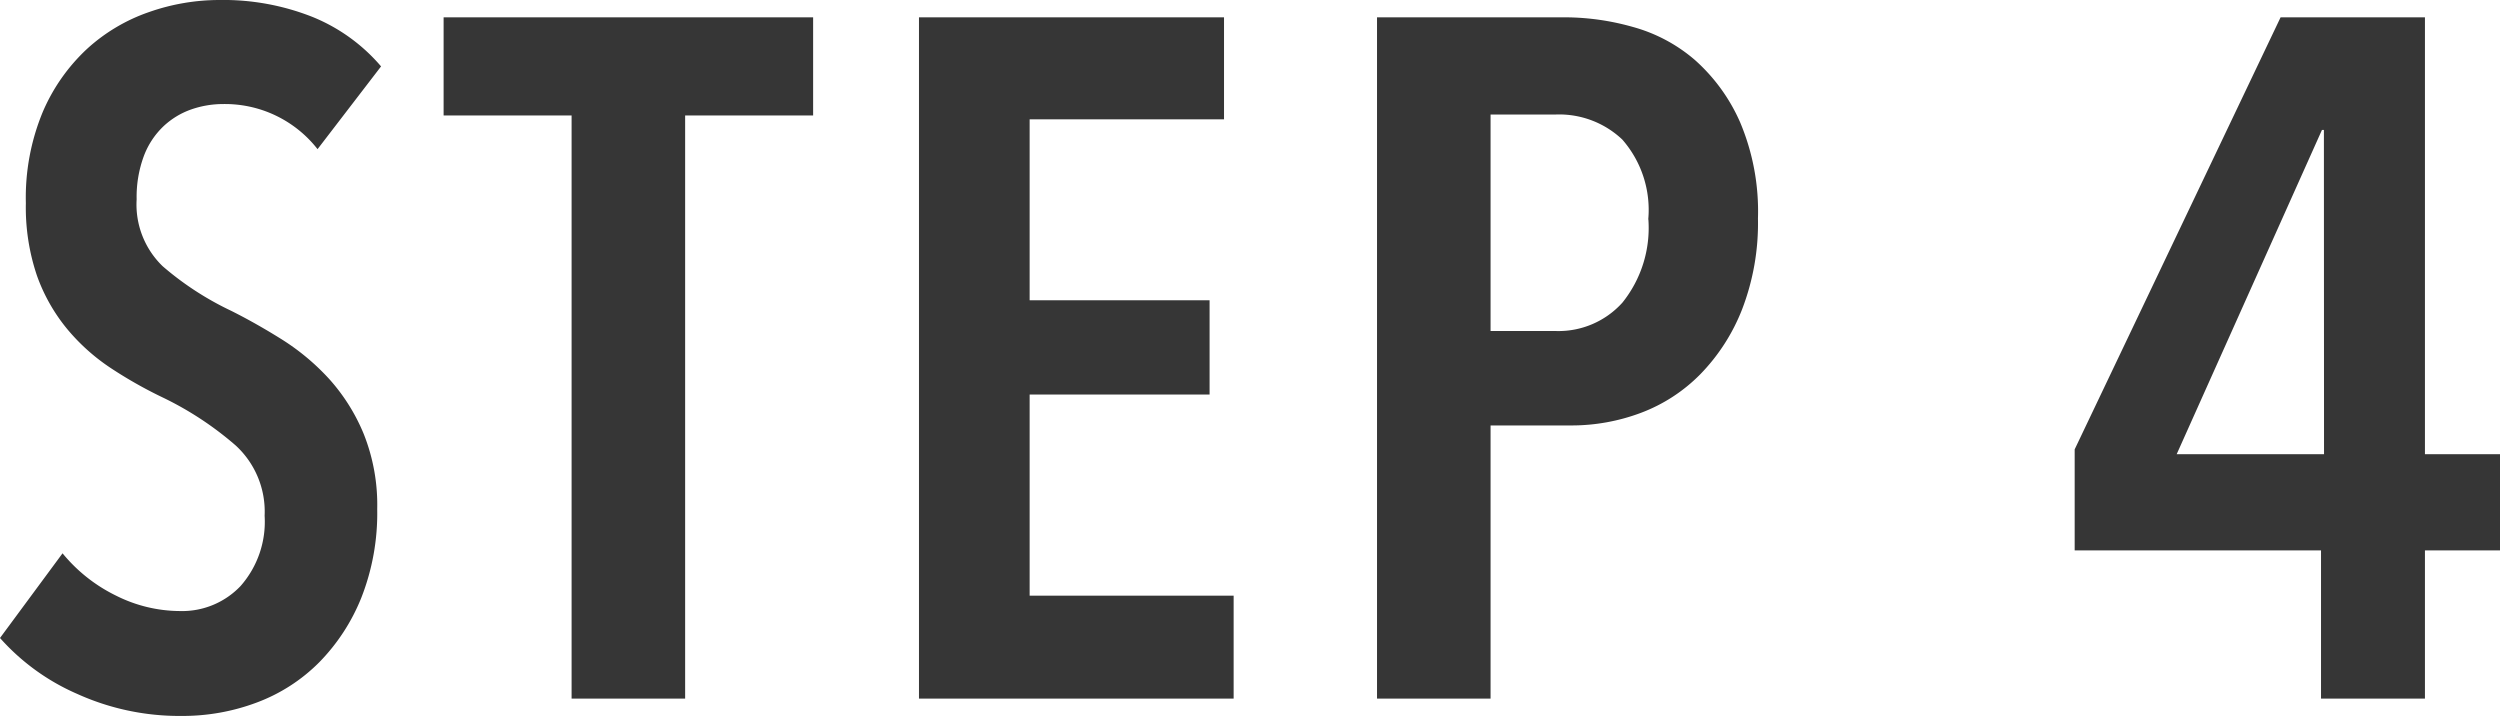 <svg xmlns="http://www.w3.org/2000/svg" width="83.136" height="23.808" viewBox="0 0 83.136 23.808">
  <path id="パス_47" data-name="パス 47" d="M11.2-18.272a3.908,3.908,0,0,0-3.136-1.5,3.226,3.226,0,0,0-1.056.176,2.608,2.608,0,0,0-.928.56,2.646,2.646,0,0,0-.656.992,3.915,3.915,0,0,0-.24,1.44,2.85,2.85,0,0,0,.864,2.224A10.093,10.093,0,0,0,8.32-12.9q.832.416,1.7.96a7.649,7.649,0,0,1,1.568,1.312A6.328,6.328,0,0,1,12.736-8.8a6.362,6.362,0,0,1,.448,2.5,7.67,7.67,0,0,1-.528,2.944A6.535,6.535,0,0,1,11.248-1.2,5.772,5.772,0,0,1,9.184.128a6.993,6.993,0,0,1-2.5.448A8.245,8.245,0,0,1,3.2-.16,7.352,7.352,0,0,1,.64-2.016L2.72-4.832A5.305,5.305,0,0,0,4.5-3.424a4.768,4.768,0,0,0,2.128.512A2.679,2.679,0,0,0,8.64-3.744a3.233,3.233,0,0,0,.8-2.336,2.986,2.986,0,0,0-.96-2.336,10.919,10.919,0,0,0-2.432-1.6A14.514,14.514,0,0,1,4.3-11.008a6.665,6.665,0,0,1-1.44-1.3,5.893,5.893,0,0,1-.992-1.76A7.062,7.062,0,0,1,1.5-16.48a7.43,7.43,0,0,1,.56-3.024,6.177,6.177,0,0,1,1.472-2.1A5.91,5.91,0,0,1,5.6-22.832a7.077,7.077,0,0,1,2.336-.4,8.049,8.049,0,0,1,3.088.56,5.923,5.923,0,0,1,2.288,1.648Zm12.224-1.12V0H19.648V-19.392H15.392v-3.264H27.68v3.264ZM31.2,0V-22.656H41.344v3.392H34.88v6.016h5.984v3.136H34.88v6.688h6.784V0ZM59.1-15.968a7.977,7.977,0,0,1-.528,3.024,6.45,6.45,0,0,1-1.392,2.16A5.474,5.474,0,0,1,55.2-9.5a6.566,6.566,0,0,1-2.3.416H50.208V0H46.432V-22.656H52.7a8.353,8.353,0,0,1,2.24.32,5.31,5.31,0,0,1,2.064,1.1,5.98,5.98,0,0,1,1.5,2.064A7.62,7.62,0,0,1,59.1-15.968Zm-3.648.032a3.551,3.551,0,0,0-.864-2.656,3.053,3.053,0,0,0-2.208-.832H50.208v7.2h2.176a2.86,2.86,0,0,0,2.208-.944A3.967,3.967,0,0,0,55.456-15.936ZM81.28-4.928V0H77.824V-4.928H69.632v-3.36L76.48-22.656h4.8V-8.128h2.5v3.2ZM77.92-18.912h-.064L73.024-8.128h4.9Z" transform="translate(-0.64 23.232)" fill="#363636"/>
</svg>
